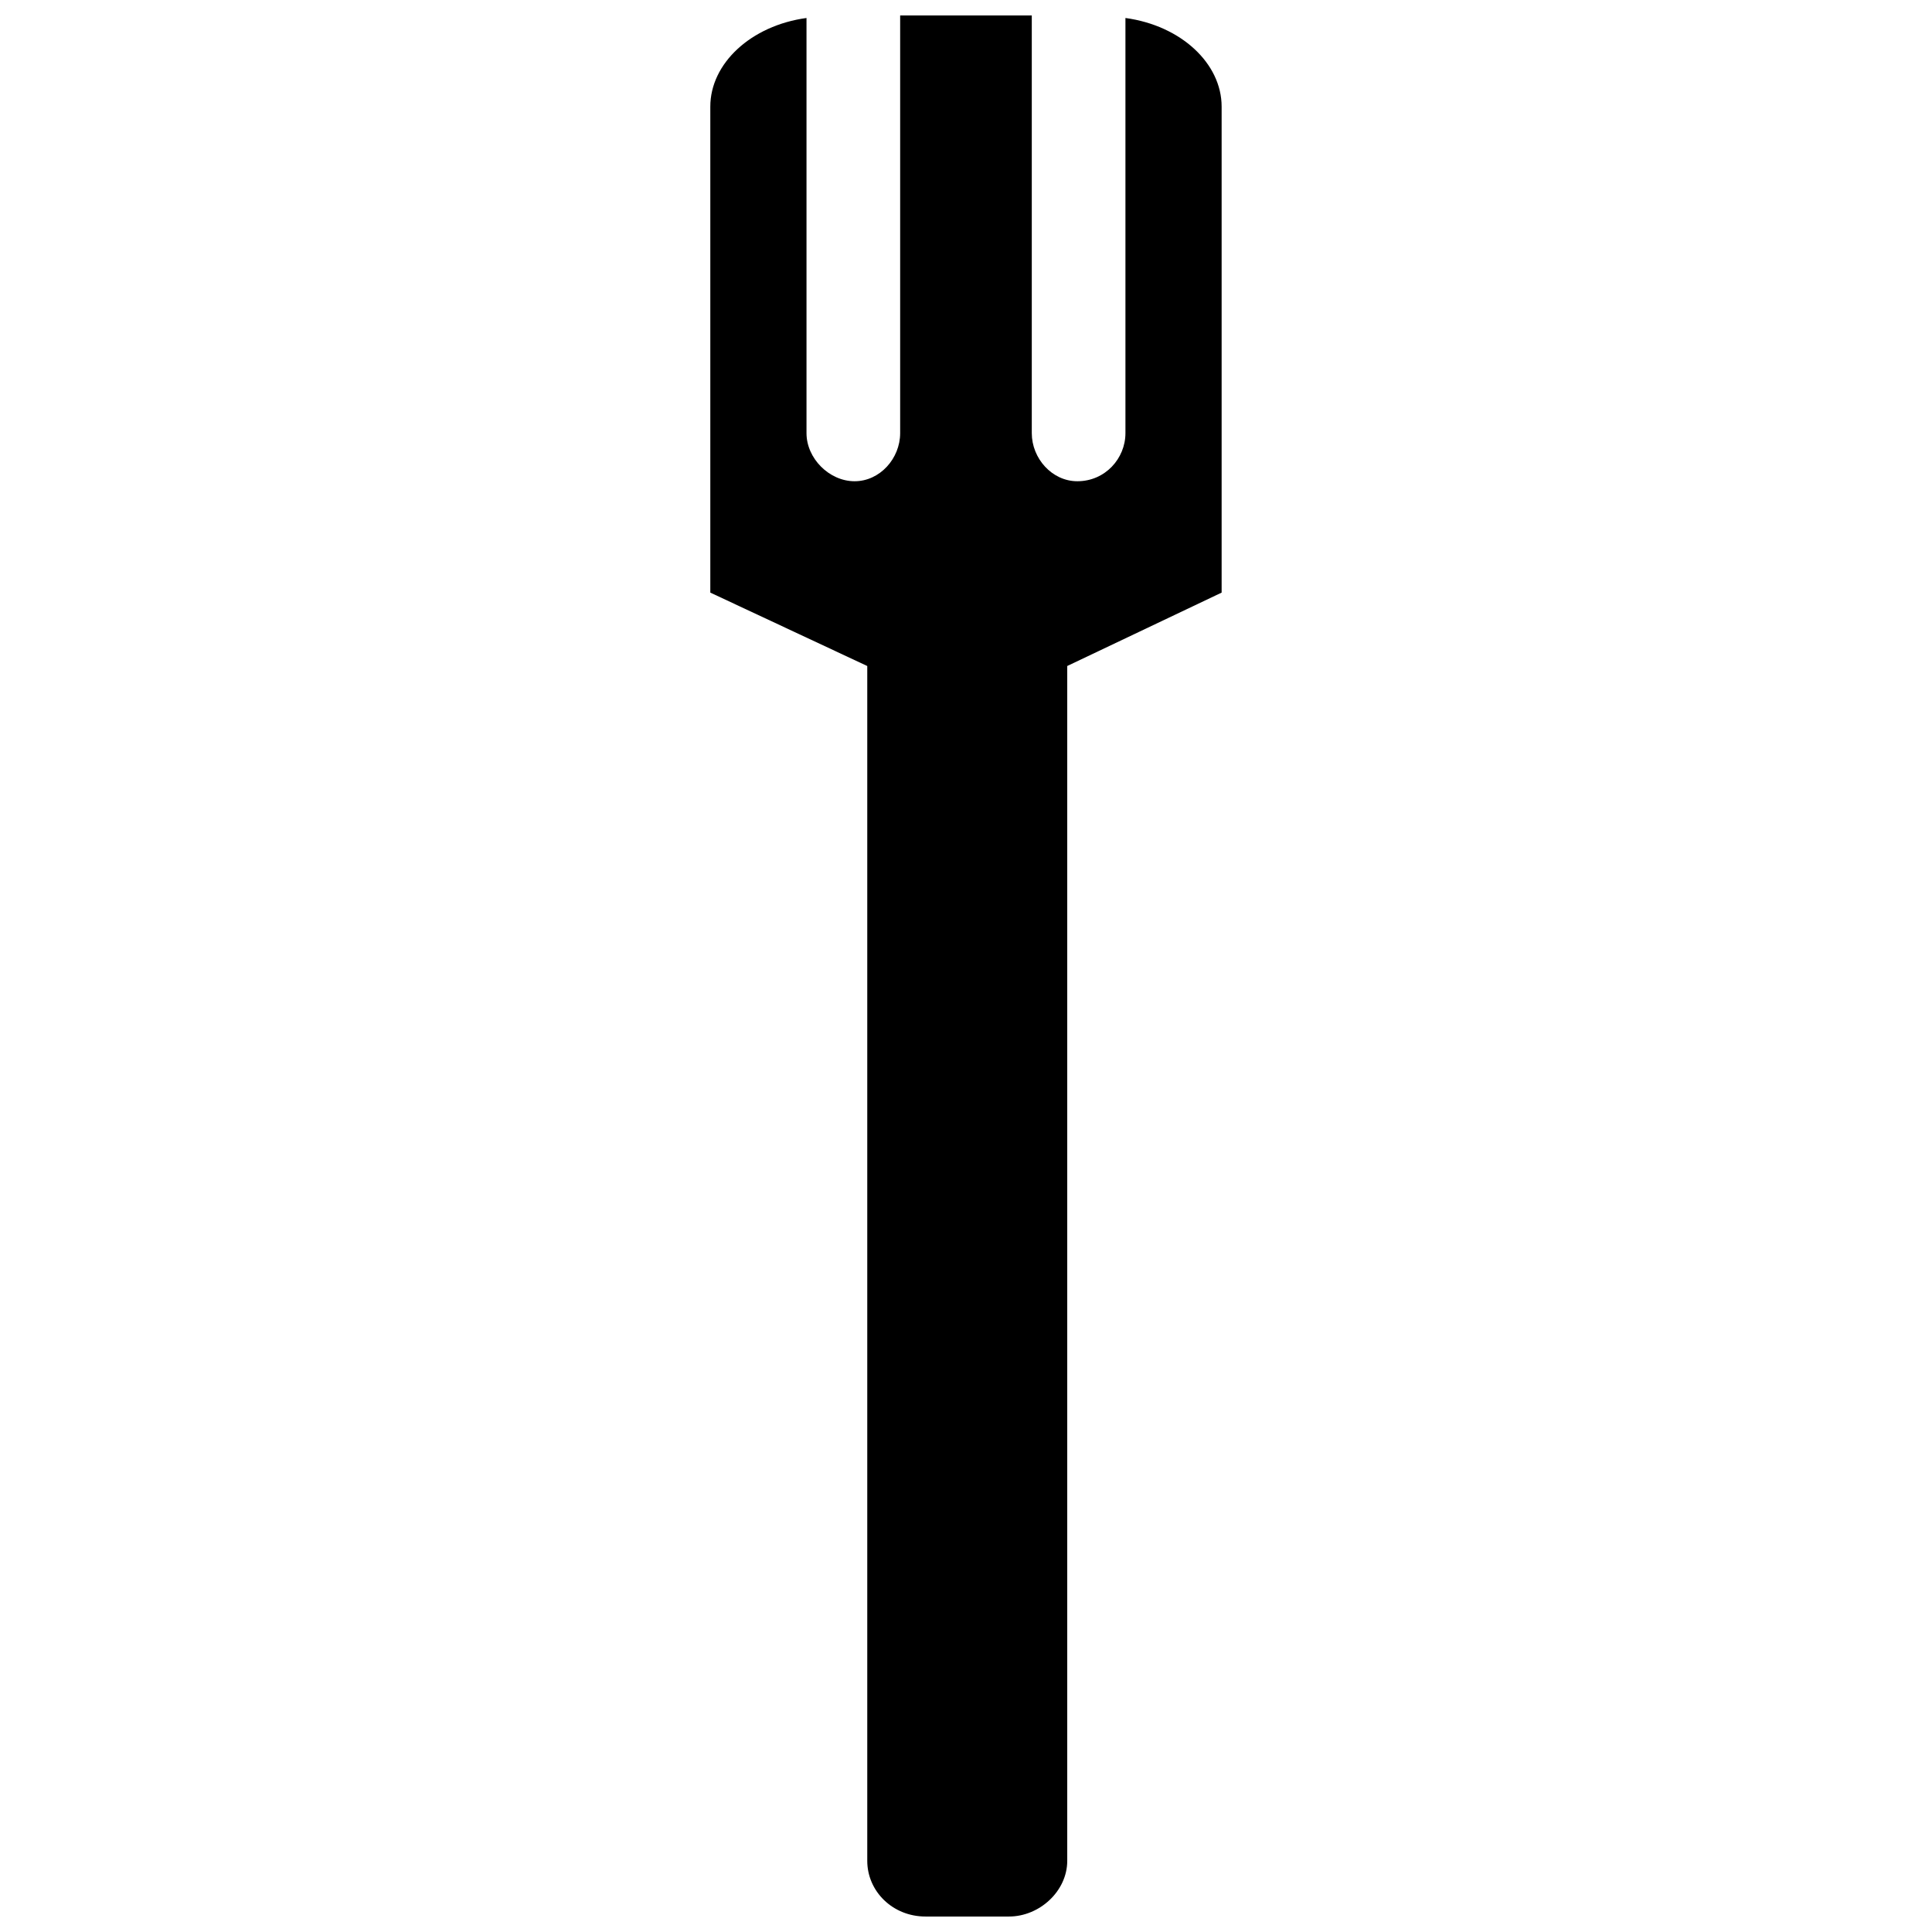 <?xml version="1.0" encoding="UTF-8"?>
<!-- Uploaded to: ICON Repo, www.svgrepo.com, Generator: ICON Repo Mixer Tools -->
<svg width="800px" height="800px" version="1.1" viewBox="144 144 512 512" xmlns="http://www.w3.org/2000/svg">
 <defs>
  <clipPath id="a">
   <path d="m332 148.09h136v503.81h-136z"/>
  </clipPath>
 </defs>
 <g clip-path="url(#a)">
  <path d="m426.83 320.5v316.64c0 8.051-7.379 14.758-15.43 14.758h-22.137c-8.723 0-15.43-6.707-15.43-14.758v-316.64l-41.594-19.453v-128.8c0-11.406 10.734-21.469 25.492-23.48v110.02c0 6.707 6.039 12.746 12.746 12.746s12.074-6.039 12.074-12.746v-110.69h34.883v110.69c0 6.707 5.367 12.746 12.074 12.746 7.379 0 12.746-6.039 12.746-12.746v-110.02c14.758 2.012 25.492 12.074 25.492 23.48v128.8l-40.922 19.453z" fill-rule="evenodd"/>
 </g>
</svg>